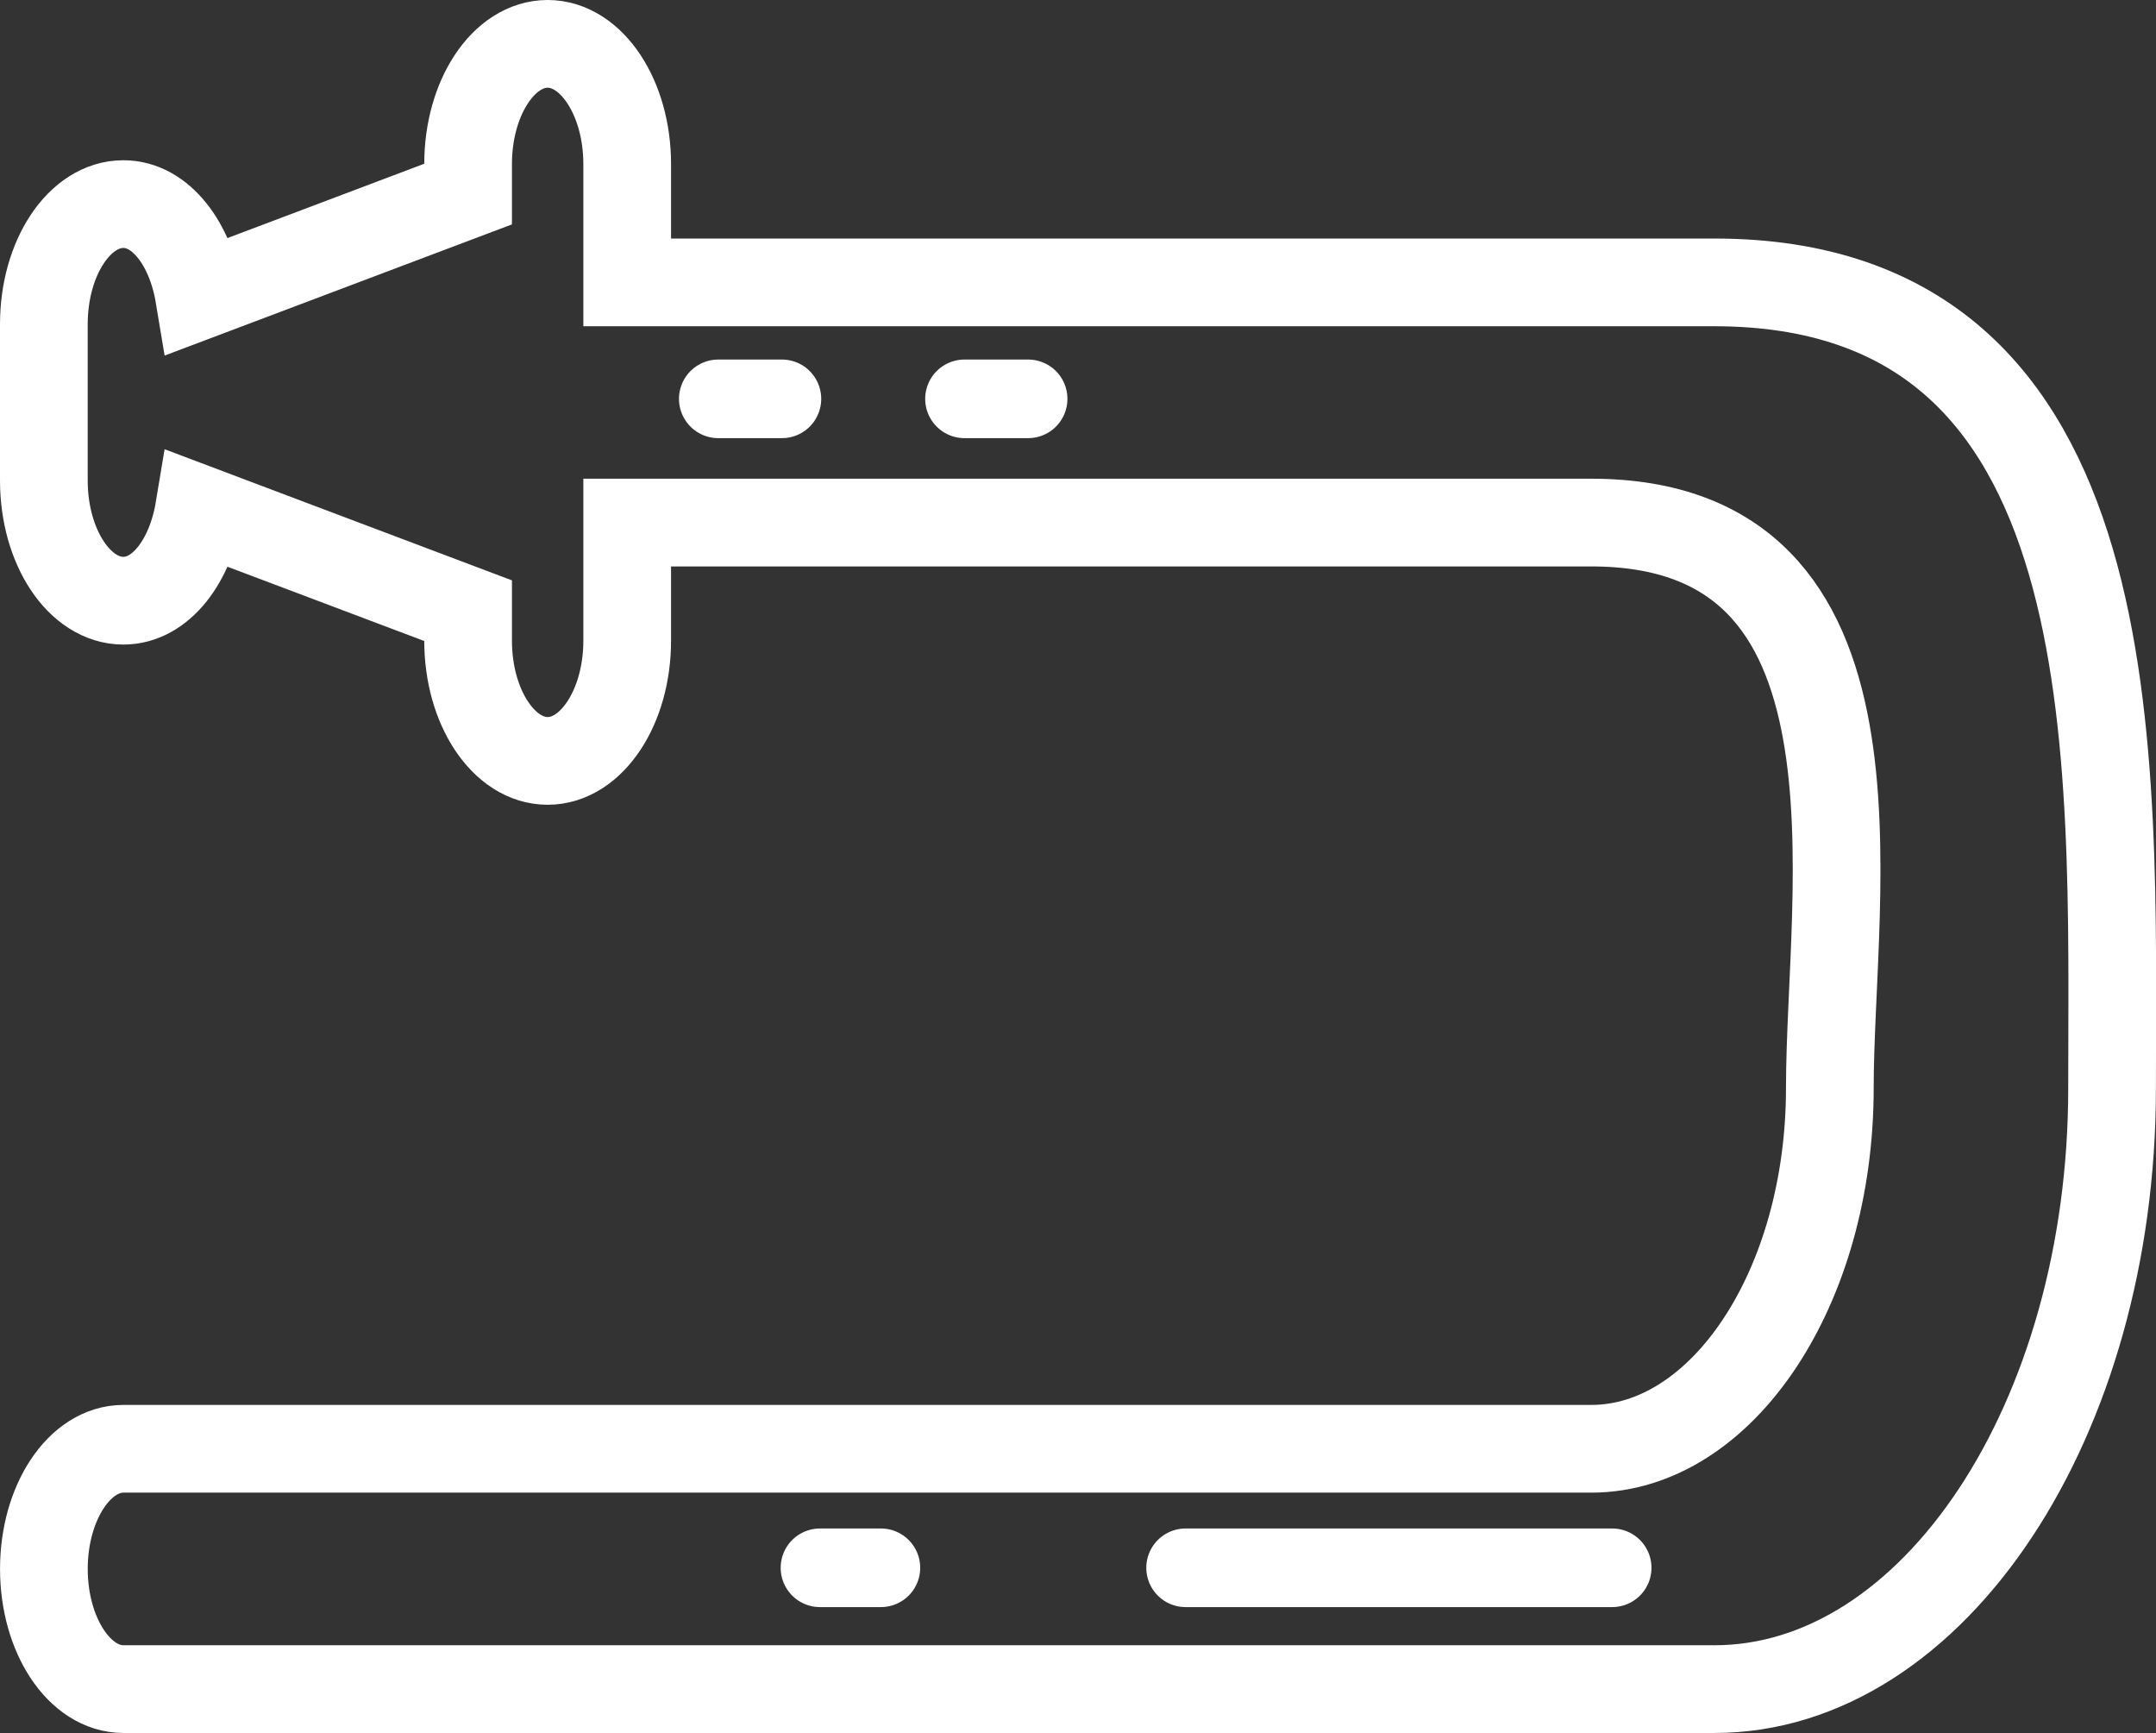 <svg xmlns="http://www.w3.org/2000/svg" width="54.87" height="44.093" viewBox="0 0 54.87 44.093"><rect x="0" y="0" width="54.87" height="44.093" fill="#333333" stroke="none"/><g id="Group_869" data-name="Group 869" transform="translate(2001.141 396.885)"><line id="Line_32" data-name="Line 32" x2="10.857" transform="translate(-1970.968 -356.995)" fill="none" stroke="#fff" stroke-linecap="round" stroke-linejoin="round" stroke-width="2"></line><line id="Line_33" data-name="Line 33" x2="1.551" transform="translate(-1980.273 -356.995)" fill="none" stroke="#fff" stroke-linecap="round" stroke-linejoin="round" stroke-width="2"></line><path id="Path_1384" data-name="Path 1384" d="M415.355,36.977H378c-1.118,0-2.024,1.369-2.024,3.057s.906,3.058,2.024,3.058h40.489c5.58,0,10.122-6.859,10.122-15.287S429.179,7.3,418.488,7.3H390.821V4.289c0-1.688-.907-3.058-2.025-3.058s-2.024,1.37-2.024,3.058v.764l-6.846,2.585c-.221-1.327-.98-2.33-1.927-2.33-1.118,0-2.024,1.369-2.024,3.057v3.976c0,1.688.906,3.058,2.024,3.058.947,0,1.706-1,1.927-2.33l6.846,2.584v.765c0,1.688.906,3.057,2.024,3.057s2.025-1.369,2.025-3.057V13.411h24.534c7.849,0,6.073,9.338,6.073,14.394S418.7,36.977,415.355,36.977Z" transform="translate(-2376 -397)" fill="none" stroke="#fff" stroke-miterlimit="10" stroke-width="2.232"></path><line id="Line_34" data-name="Line 34" x2="1.62" transform="translate(-1976.595 -386.737)" fill="none" stroke="#fff" stroke-linecap="round" stroke-linejoin="round" stroke-width="2"></line><line id="Line_35" data-name="Line 35" x2="1.62" transform="translate(-1982.861 -386.737)" fill="none" stroke="#fff" stroke-linecap="round" stroke-linejoin="round" stroke-width="2"></line></g></svg>